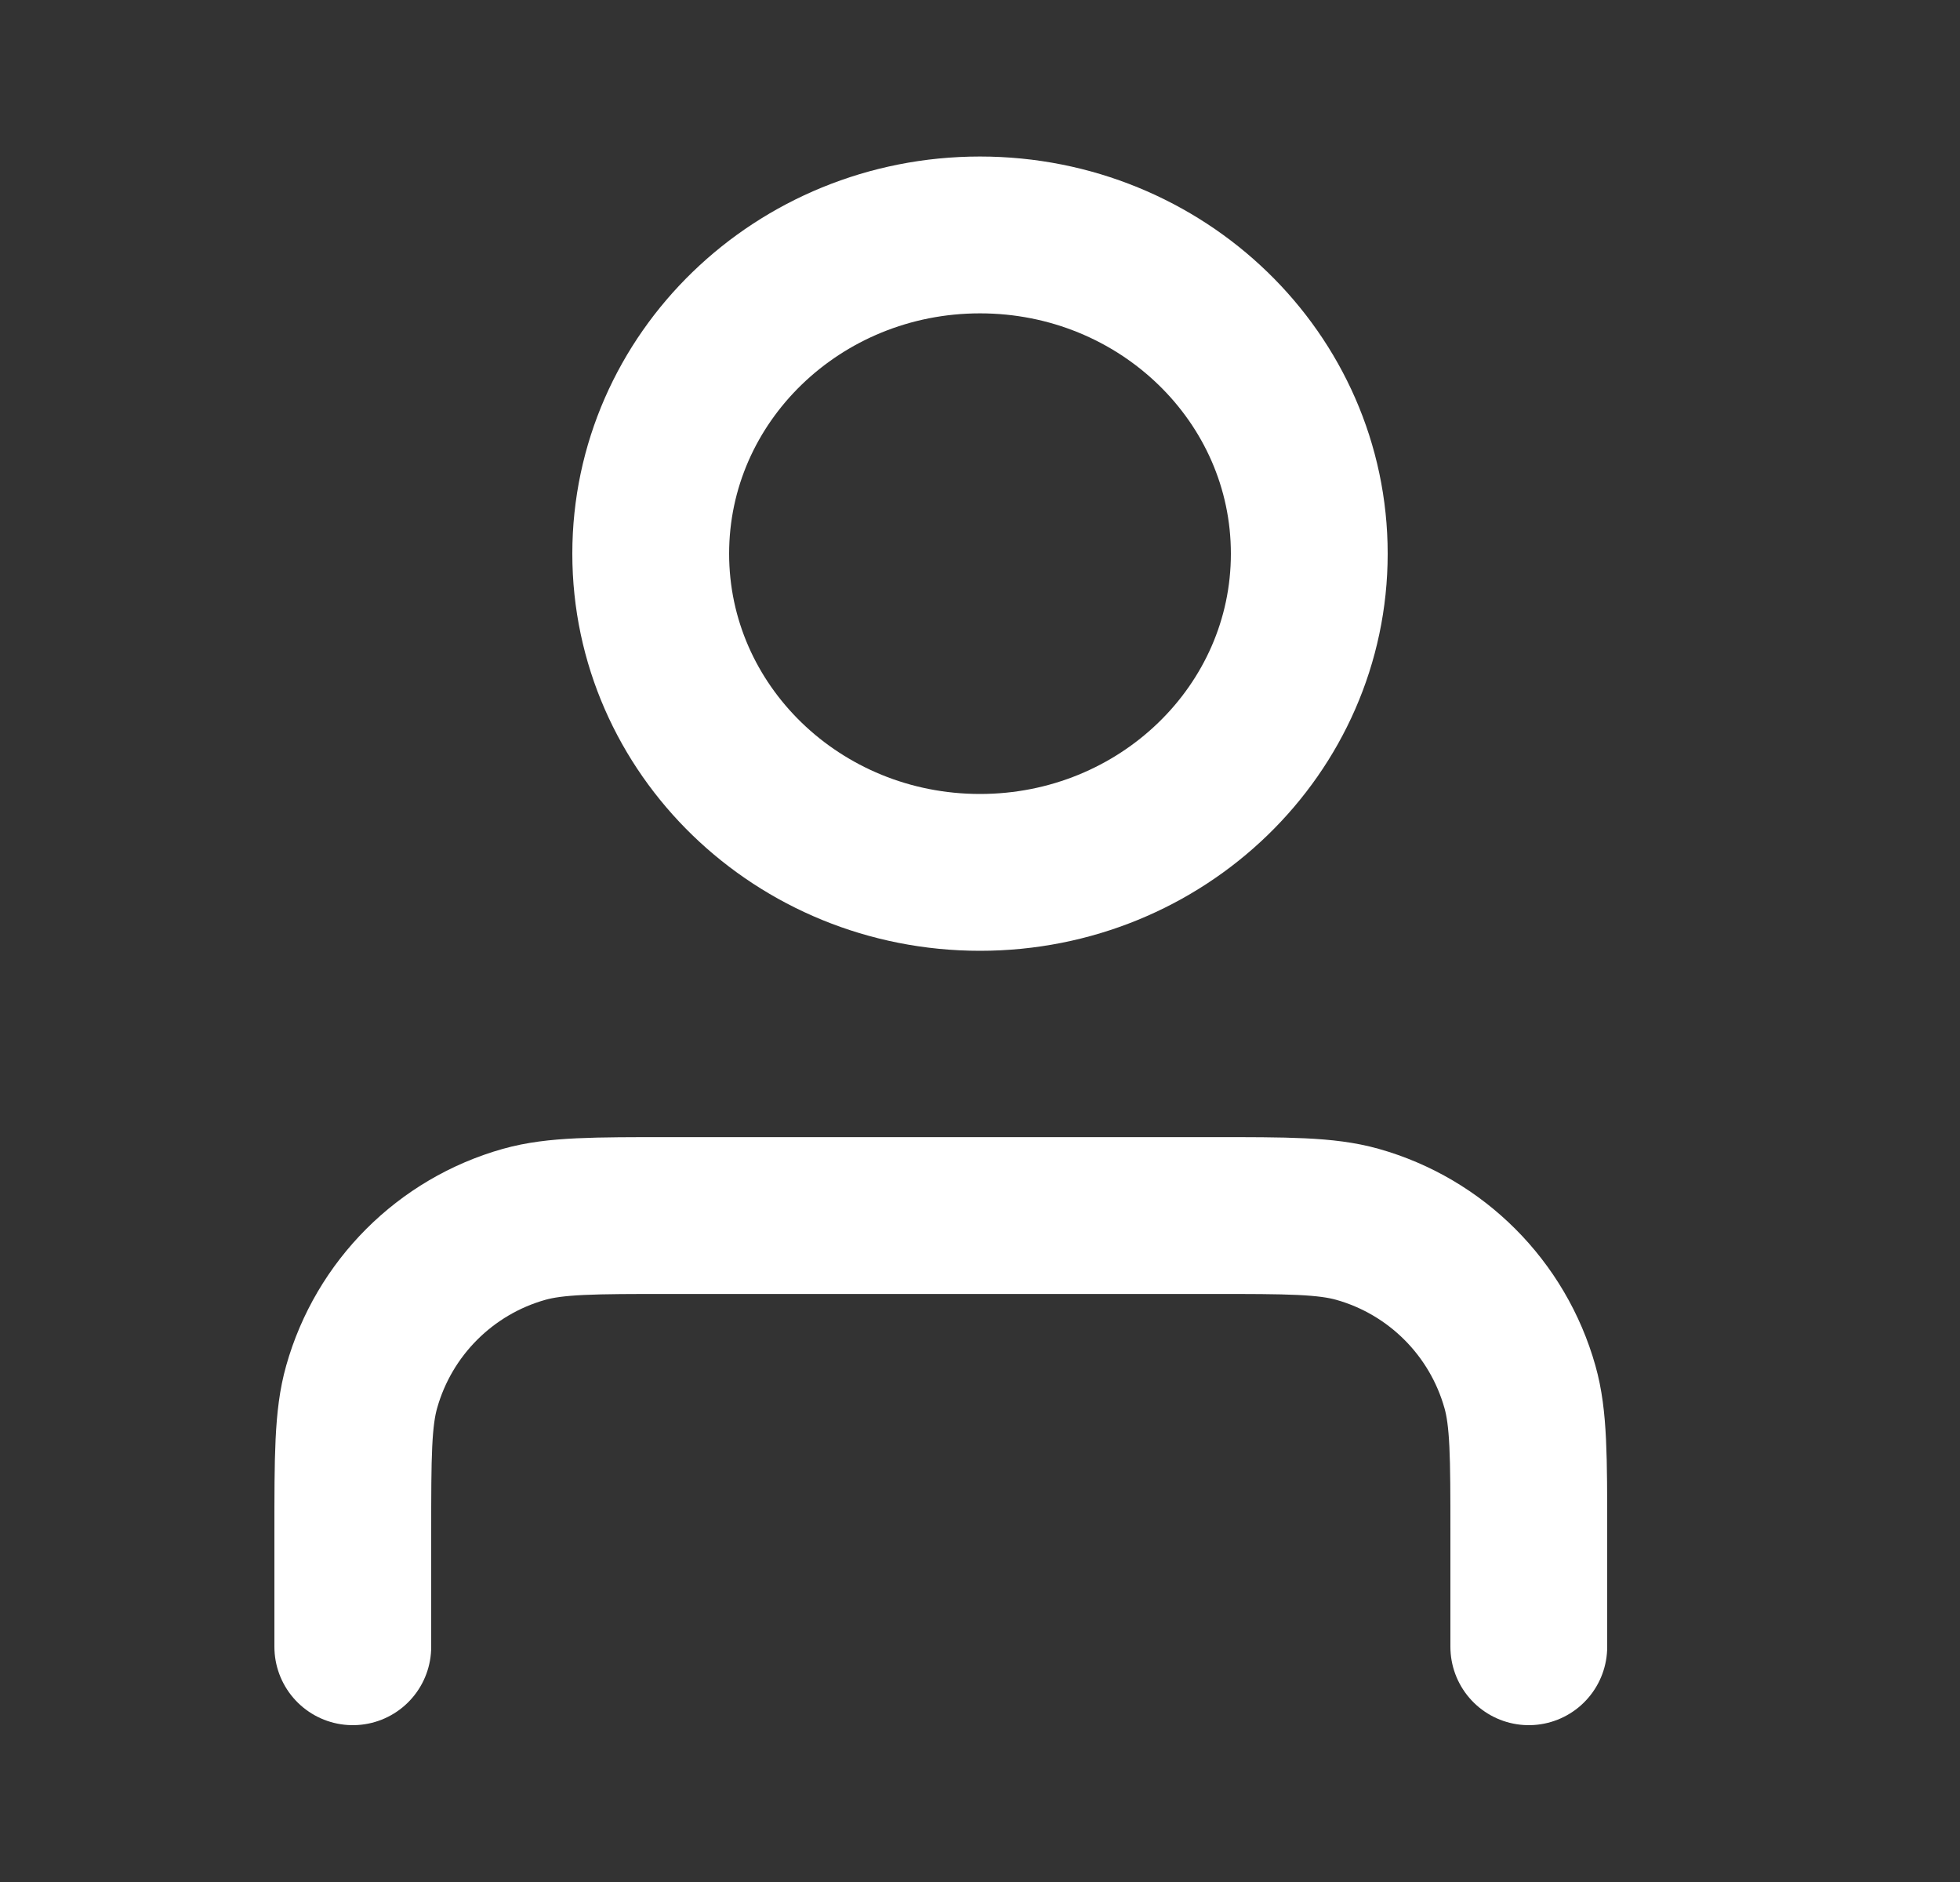 <svg width="25" height="24" viewBox="0 0 25 24" fill="none" xmlns="http://www.w3.org/2000/svg">
<rect x="0" y="0" width="25" height="24" fill="#333333" stroke="none"/>
<path d="M19.5 21L19.5 19.55C19.5 18.574 19.5 18.085 19.387 17.686C19.104 16.682 18.319 15.896 17.314 15.613C16.915 15.501 16.427 15.501 15.45 15.501H8.55C7.573 15.501 7.085 15.501 6.686 15.613C5.681 15.896 4.896 16.682 4.613 17.686C4.5 18.085 4.5 18.574 4.5 19.55L4.5 21M16.7 7.061C16.7 9.305 14.82 11.125 12.5 11.125C10.18 11.125 8.3 9.305 8.3 7.061C8.3 4.816 10.18 2.996 12.5 2.996C14.82 2.996 16.7 4.816 16.7 7.061Z" stroke="white" stroke-width="2" stroke-linecap="round" stroke-linejoin="round"/>
</svg>

